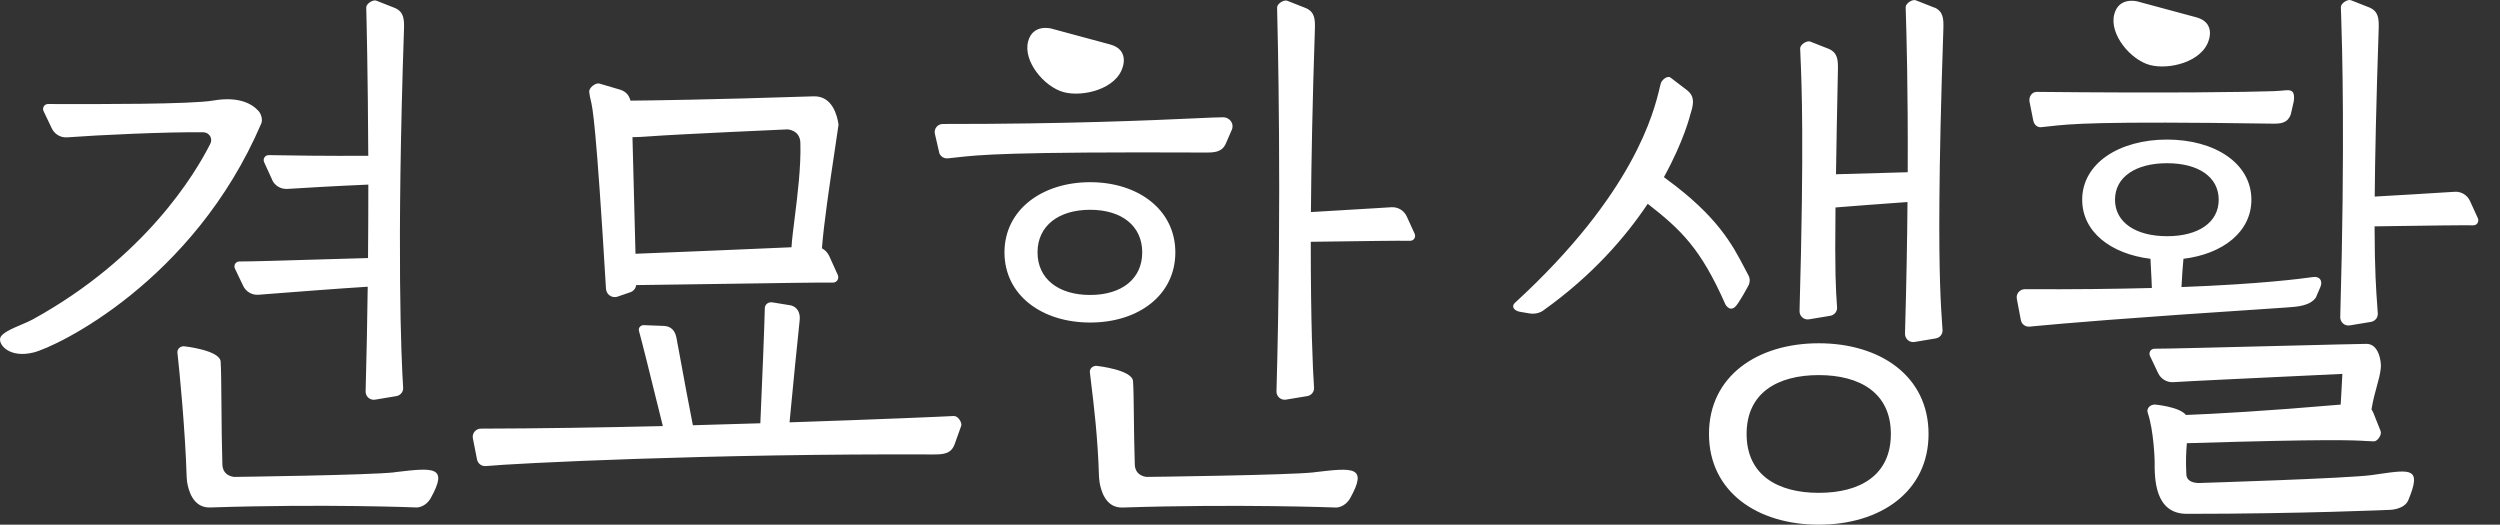 <svg width="81" height="17" viewBox="0 0 81 17" fill="none" xmlns="http://www.w3.org/2000/svg">
<rect x="0" y="0" width="81" height="17" fill="#333333" stroke="none"/>
<path fill-rule="evenodd" clip-rule="evenodd" d="M80.027 6.511L80.284 7.072L80.282 7.069C80.333 7.178 80.255 7.303 80.135 7.3C79.765 7.294 78.688 7.309 77.619 7.324L77.619 7.324L77.619 7.324L76.936 7.334C76.94 8.777 76.988 9.425 77.023 9.902L77.023 9.903C77.029 9.991 77.035 10.073 77.04 10.154C77.05 10.289 76.954 10.405 76.821 10.429L76.131 10.543C75.966 10.57 75.821 10.44 75.824 10.273C75.985 4.564 75.883 1.417 75.852 0.454V0.453V0.453L75.851 0.452C75.848 0.357 75.846 0.282 75.844 0.229C75.843 0.108 76.067 -0.04 76.178 0.01L76.782 0.248C77.072 0.38 77.079 0.624 77.069 0.943C76.988 3.367 76.951 5.1 76.941 6.369C77.721 6.326 78.596 6.272 79.139 6.238L79.139 6.238C79.306 6.228 79.441 6.219 79.533 6.214C79.744 6.2 79.94 6.32 80.027 6.511ZM9.308 6.121C9.095 6.133 8.901 6.015 8.814 5.823L8.815 5.817L8.559 5.258C8.508 5.148 8.584 5.026 8.706 5.026C9.281 5.037 10.654 5.057 11.932 5.047C11.92 2.407 11.875 0.564 11.866 0.243C11.863 0.122 12.089 -0.027 12.2 0.024L12.803 0.262C13.093 0.393 13.099 0.638 13.089 0.957C12.846 8.106 13.002 11.646 13.062 12.559C13.072 12.694 12.976 12.812 12.841 12.834L12.153 12.949C11.988 12.976 11.841 12.846 11.846 12.68C11.878 11.518 11.9 10.378 11.914 9.29C11.008 9.345 9.472 9.465 8.706 9.524L8.377 9.55C8.166 9.567 7.97 9.452 7.879 9.262L7.613 8.705C7.56 8.597 7.635 8.472 7.754 8.472C8.128 8.473 9.217 8.441 10.293 8.408L10.293 8.408C10.88 8.39 11.463 8.373 11.924 8.361C11.931 7.524 11.934 6.728 11.934 5.981C10.895 6.025 9.837 6.087 9.308 6.121ZM6.913 3.257C7.738 3.116 8.169 3.362 8.377 3.598V3.596C8.473 3.706 8.513 3.888 8.466 3.999C6.27 9.129 1.826 11.239 1.084 11.421C0.33 11.606 -0.035 11.196 0.003 10.969C0.03 10.799 0.385 10.649 0.702 10.514C0.836 10.457 0.963 10.403 1.057 10.351C4.713 8.341 6.334 5.612 6.815 4.656C6.901 4.487 6.781 4.29 6.591 4.286C5.435 4.269 3.145 4.376 2.178 4.45C1.966 4.467 1.77 4.35 1.679 4.16L1.413 3.603C1.36 3.495 1.435 3.37 1.556 3.37L1.855 3.371H1.855H1.855C3.176 3.374 6.19 3.382 6.913 3.257ZM45.579 7.013C45.491 6.821 45.297 6.703 45.085 6.714C44.98 6.721 44.817 6.731 44.617 6.743C44.066 6.777 43.224 6.829 42.474 6.871C42.486 5.266 42.523 3.309 42.602 0.958C42.612 0.639 42.606 0.395 42.316 0.265L41.712 0.027C41.6 -0.024 41.376 0.123 41.378 0.244C41.393 0.828 41.535 6.397 41.358 12.68C41.354 12.845 41.501 12.975 41.664 12.948L42.354 12.834C42.489 12.812 42.584 12.694 42.575 12.559C42.536 12.009 42.467 10.504 42.469 7.834L43.09 7.826L43.09 7.826L43.09 7.826L43.09 7.826L43.09 7.826L43.09 7.826L43.09 7.826L43.09 7.826C44.186 7.811 45.308 7.795 45.687 7.802C45.809 7.802 45.884 7.681 45.834 7.571L45.578 7.011L45.579 7.013ZM25.932 4.629C25.922 4.206 25.513 4.192 25.513 4.192C25.513 4.192 21.963 4.348 21.054 4.417C20.841 4.434 20.656 4.442 20.492 4.445L20.59 8.222C21.841 8.173 24.377 8.068 25.645 8.011C25.657 7.779 25.699 7.449 25.747 7.068L25.747 7.068L25.747 7.068L25.747 7.068C25.839 6.329 25.956 5.4 25.932 4.629ZM20.403 9.475L19.988 9.618L19.989 9.617C19.816 9.662 19.644 9.536 19.634 9.357C19.311 3.955 19.203 3.51 19.137 3.232C19.119 3.162 19.105 3.103 19.091 2.976C19.075 2.846 19.303 2.666 19.428 2.71L20.099 2.907C20.297 2.975 20.383 3.099 20.428 3.261C20.998 3.256 23.012 3.231 26.363 3.121C26.969 3.103 27.127 3.745 27.168 4.034V4.042C27.135 4.276 27.09 4.576 27.04 4.91L27.04 4.91C26.887 5.932 26.686 7.276 26.631 8.045C26.734 8.1 26.819 8.188 26.871 8.303L27.144 8.908C27.197 9.026 27.114 9.16 26.984 9.156C26.645 9.149 25.067 9.173 23.468 9.197L23.468 9.197L23.468 9.197L23.467 9.197C22.406 9.213 21.335 9.23 20.612 9.237C20.597 9.35 20.517 9.445 20.403 9.475ZM30.913 13.478C30.628 13.495 28.457 13.589 25.581 13.684C25.674 12.659 25.847 10.98 25.903 10.438L25.91 10.364C25.93 10.169 25.861 9.96 25.63 9.895L25.021 9.796C24.883 9.779 24.783 9.87 24.78 9.983C24.77 10.482 24.692 12.464 24.635 13.714C23.933 13.736 23.198 13.758 22.449 13.778C22.314 13.102 22.158 12.25 22.045 11.635L22.045 11.635L22.045 11.635L22.045 11.634C21.988 11.326 21.943 11.076 21.916 10.94C21.877 10.745 21.768 10.57 21.51 10.56L20.892 10.536C20.774 10.516 20.671 10.612 20.702 10.72C20.799 11.064 21.054 12.094 21.3 13.094L21.3 13.095L21.302 13.1C21.361 13.34 21.42 13.579 21.476 13.805C19.494 13.851 17.443 13.884 15.581 13.888C15.416 13.888 15.289 14.04 15.321 14.201L15.456 14.888C15.483 15.021 15.605 15.112 15.738 15.101C16.649 15.011 23.085 14.692 30.236 14.724C30.555 14.724 30.8 14.711 30.921 14.417L31.14 13.807C31.186 13.694 31.034 13.473 30.911 13.48L30.913 13.478ZM30.704 5.131C30.569 5.142 30.447 5.051 30.422 4.918L30.424 4.915L30.289 4.331C30.255 4.169 30.381 4.017 30.548 4.017C34.611 4.02 37.372 3.895 38.735 3.833C39.181 3.813 39.477 3.8 39.621 3.8C39.859 3.8 39.997 4.022 39.908 4.211L39.724 4.635C39.602 4.93 39.358 4.945 39.039 4.942C32.653 4.915 31.75 5.015 30.983 5.101C30.891 5.111 30.801 5.121 30.704 5.131ZM12.784 15.303C11.996 15.396 7.594 15.452 7.594 15.452C7.594 15.452 7.216 15.44 7.205 15.047C7.186 14.447 7.18 13.742 7.175 13.125V13.125V13.125C7.17 12.495 7.165 11.956 7.149 11.716C7.124 11.347 5.987 11.222 5.987 11.222C5.852 11.2 5.736 11.303 5.749 11.428C5.812 11.989 6.002 13.925 6.048 15.459C6.048 15.459 6.051 15.512 6.059 15.588V15.595C6.098 15.863 6.243 16.459 6.807 16.442C10.521 16.32 13.509 16.442 13.509 16.442C13.509 16.442 13.786 16.439 13.955 16.14C14.538 15.096 14.044 15.153 12.825 15.295L12.782 15.3L12.784 15.303ZM37.157 15.452C37.157 15.452 41.785 15.396 42.573 15.304V15.302L42.615 15.297C43.834 15.155 44.328 15.098 43.745 16.142C43.576 16.44 43.3 16.444 43.3 16.444C43.3 16.444 40.083 16.322 36.369 16.444C35.807 16.461 35.661 15.865 35.622 15.597V15.59C35.612 15.514 35.608 15.46 35.608 15.46C35.572 14.194 35.436 13.084 35.354 12.42L35.354 12.419L35.354 12.417L35.354 12.416C35.337 12.278 35.322 12.16 35.312 12.063C35.298 11.939 35.414 11.836 35.548 11.856C35.548 11.856 36.684 11.981 36.71 12.35C36.727 12.595 36.732 12.982 36.737 13.465V13.465V13.466C36.742 13.92 36.748 14.459 36.767 15.047C36.779 15.44 37.157 15.452 37.157 15.452ZM33.616 8.177C33.616 7.317 34.297 6.797 35.319 6.797C36.342 6.797 37.008 7.317 37.008 8.177C37.008 9.037 36.342 9.557 35.319 9.557C34.297 9.557 33.616 9.037 33.616 8.177ZM38.081 8.177C38.081 6.797 36.88 5.903 35.321 5.903C33.763 5.903 32.545 6.797 32.545 8.177C32.545 9.557 33.748 10.45 35.321 10.45C36.895 10.45 38.081 9.557 38.081 8.177ZM62.682 0.25L62.078 0.012C61.967 -0.038 61.742 0.11 61.744 0.23C61.745 0.276 61.747 0.341 61.749 0.425V0.425C61.769 1.07 61.822 2.83 61.81 5.58L61.571 5.587L61.57 5.587C60.849 5.609 60.079 5.632 59.486 5.646C59.499 4.758 59.519 3.66 59.548 2.282C59.555 1.964 59.551 1.719 59.261 1.587L58.659 1.35C58.546 1.299 58.322 1.447 58.325 1.569C58.327 1.646 58.331 1.741 58.337 1.862L58.337 1.864L58.337 1.864C58.372 2.668 58.459 4.626 58.305 10.076C58.3 10.243 58.447 10.373 58.612 10.346L59.3 10.232C59.435 10.208 59.531 10.091 59.521 9.957L59.519 9.93C59.478 9.323 59.447 8.87 59.47 6.722L59.491 6.72L59.491 6.72C60.011 6.679 60.959 6.604 61.803 6.546C61.793 7.798 61.767 9.223 61.722 10.812C61.719 10.977 61.865 11.107 62.029 11.08L62.717 10.965C62.852 10.943 62.948 10.825 62.938 10.69L62.928 10.549V10.548C62.886 9.934 62.816 8.935 62.837 6.475V6.453C62.847 5.109 62.884 3.33 62.965 0.938C62.975 0.618 62.968 0.375 62.678 0.243L62.682 0.25ZM70.214 5.288C69.2 5.288 68.526 5.733 68.526 6.471C68.526 7.208 69.202 7.653 70.214 7.653C71.226 7.653 71.886 7.208 71.886 6.471C71.886 5.733 71.228 5.288 70.214 5.288ZM75.178 9.304L75.038 9.631H75.04C74.855 9.91 74.431 9.939 74.114 9.96L74.092 9.962C68.558 10.325 66.91 10.476 65.973 10.562L65.755 10.583C65.62 10.594 65.498 10.502 65.475 10.368L65.345 9.682C65.313 9.518 65.441 9.37 65.606 9.37C67.217 9.378 68.576 9.361 69.72 9.331C69.713 9.091 69.704 8.945 69.696 8.801L69.696 8.801C69.689 8.683 69.682 8.566 69.676 8.4V8.385C68.388 8.228 67.463 7.511 67.463 6.471C67.463 5.288 68.669 4.522 70.212 4.522C71.756 4.522 72.945 5.288 72.945 6.471C72.945 7.513 72.02 8.23 70.744 8.385L70.737 8.471L70.736 8.471L70.736 8.471L70.736 8.472L70.736 8.472L70.736 8.472L70.736 8.473C70.718 8.693 70.696 8.947 70.68 9.301C73.285 9.201 74.525 9.033 74.933 8.978L74.952 8.975C75.169 8.947 75.264 9.114 75.178 9.304ZM76.84 15.393C76.053 15.501 71.344 15.646 71.344 15.646C71.344 15.646 70.844 15.708 70.837 15.361C70.817 14.925 70.827 14.706 70.854 14.36C75.494 14.22 76.221 14.263 76.653 14.288C76.742 14.293 76.818 14.298 76.914 14.3C77.035 14.303 77.182 14.075 77.131 13.964L76.892 13.364C76.875 13.325 76.856 13.293 76.836 13.264C76.89 12.943 76.955 12.712 77.011 12.509L77.011 12.509C77.067 12.308 77.115 12.135 77.138 11.93C77.162 11.719 77.074 11.141 76.676 11.141C76.516 11.141 75.352 11.17 74.023 11.203L74.022 11.203L74.02 11.203L74.02 11.203C72.221 11.248 70.123 11.301 69.805 11.299C69.683 11.299 69.609 11.422 69.659 11.532L69.923 12.088C70.012 12.279 70.209 12.396 70.418 12.382C70.795 12.355 72.944 12.254 74.572 12.177L74.572 12.177C75.09 12.152 75.555 12.13 75.893 12.114C75.885 12.314 75.874 12.487 75.862 12.694L75.862 12.694L75.862 12.694L75.862 12.695L75.862 12.697C75.854 12.819 75.846 12.952 75.838 13.109C73.395 13.32 71.748 13.409 70.825 13.445C70.612 13.176 69.816 13.107 69.816 13.107C69.643 13.111 69.545 13.249 69.585 13.369C69.786 13.957 69.81 14.92 69.81 14.92L69.81 14.954C69.809 15.504 69.808 16.648 70.854 16.648C74.571 16.648 77.442 16.519 77.442 16.519C77.442 16.519 77.9 16.509 78.029 16.206C78.464 15.16 78.134 15.207 77.066 15.36C76.993 15.371 76.917 15.382 76.838 15.393H76.84ZM66.132 4.121C66.011 4.133 65.903 4.04 65.879 3.907L65.878 3.908L65.756 3.291C65.728 3.126 65.841 2.977 65.989 2.977C70.292 3.021 72.756 2.984 73.662 2.954C73.773 2.949 73.954 2.937 74.06 2.925C74.318 2.898 74.348 3.043 74.318 3.284L74.222 3.704C74.114 3.998 73.894 4.01 73.608 4.006C67.906 3.922 67.079 4.016 66.393 4.093C66.307 4.103 66.223 4.112 66.132 4.121ZM55.887 9.833C55.887 9.833 56.015 10.113 56.212 9.948C56.342 9.838 56.661 9.228 56.661 9.228C56.661 9.228 56.732 9.076 56.653 8.929C56.612 8.853 56.572 8.776 56.531 8.697C56.131 7.931 55.651 7.011 53.983 5.794C53.983 5.794 53.954 5.768 53.91 5.74C54.565 4.556 54.764 3.717 54.764 3.717C54.865 3.397 54.931 3.147 54.671 2.931L54.128 2.516C54.028 2.434 53.836 2.589 53.806 2.714C53.797 2.745 53.788 2.783 53.778 2.827C53.593 3.605 52.965 6.253 49.085 9.811C48.955 9.929 49.053 10.064 49.24 10.101L49.542 10.153C49.835 10.207 50.019 10.047 50.019 10.047C51.591 8.924 52.662 7.686 53.387 6.603C54.482 7.458 55.103 8.059 55.89 9.833H55.887ZM56.59 14.06C56.59 15.401 57.606 15.968 58.928 15.968C60.267 15.968 61.264 15.399 61.264 14.06C61.264 12.721 60.252 12.153 58.928 12.153C57.604 12.153 56.59 12.719 56.59 14.06ZM55.371 14.06C55.371 12.188 56.935 11.122 58.928 11.122C60.92 11.122 62.485 12.186 62.485 14.06C62.485 15.934 60.92 17 58.928 17C56.936 17 55.371 15.932 55.371 14.06ZM34.461 2.985C35.08 3.152 36.176 2.889 36.379 2.162C36.379 2.162 36.583 1.607 35.974 1.442C35.318 1.266 34.06 0.925 34.06 0.925C34.06 0.925 33.468 0.763 33.312 1.337C33.137 1.988 33.842 2.819 34.461 2.985ZM71.57 1.282C71.368 2.009 70.271 2.272 69.652 2.105C69.033 1.938 68.328 1.108 68.504 0.455C68.659 -0.116 69.251 0.046 69.251 0.046C69.251 0.046 70.509 0.386 71.165 0.562C71.774 0.727 71.57 1.282 71.57 1.282Z" fill="white"/>
</svg>
